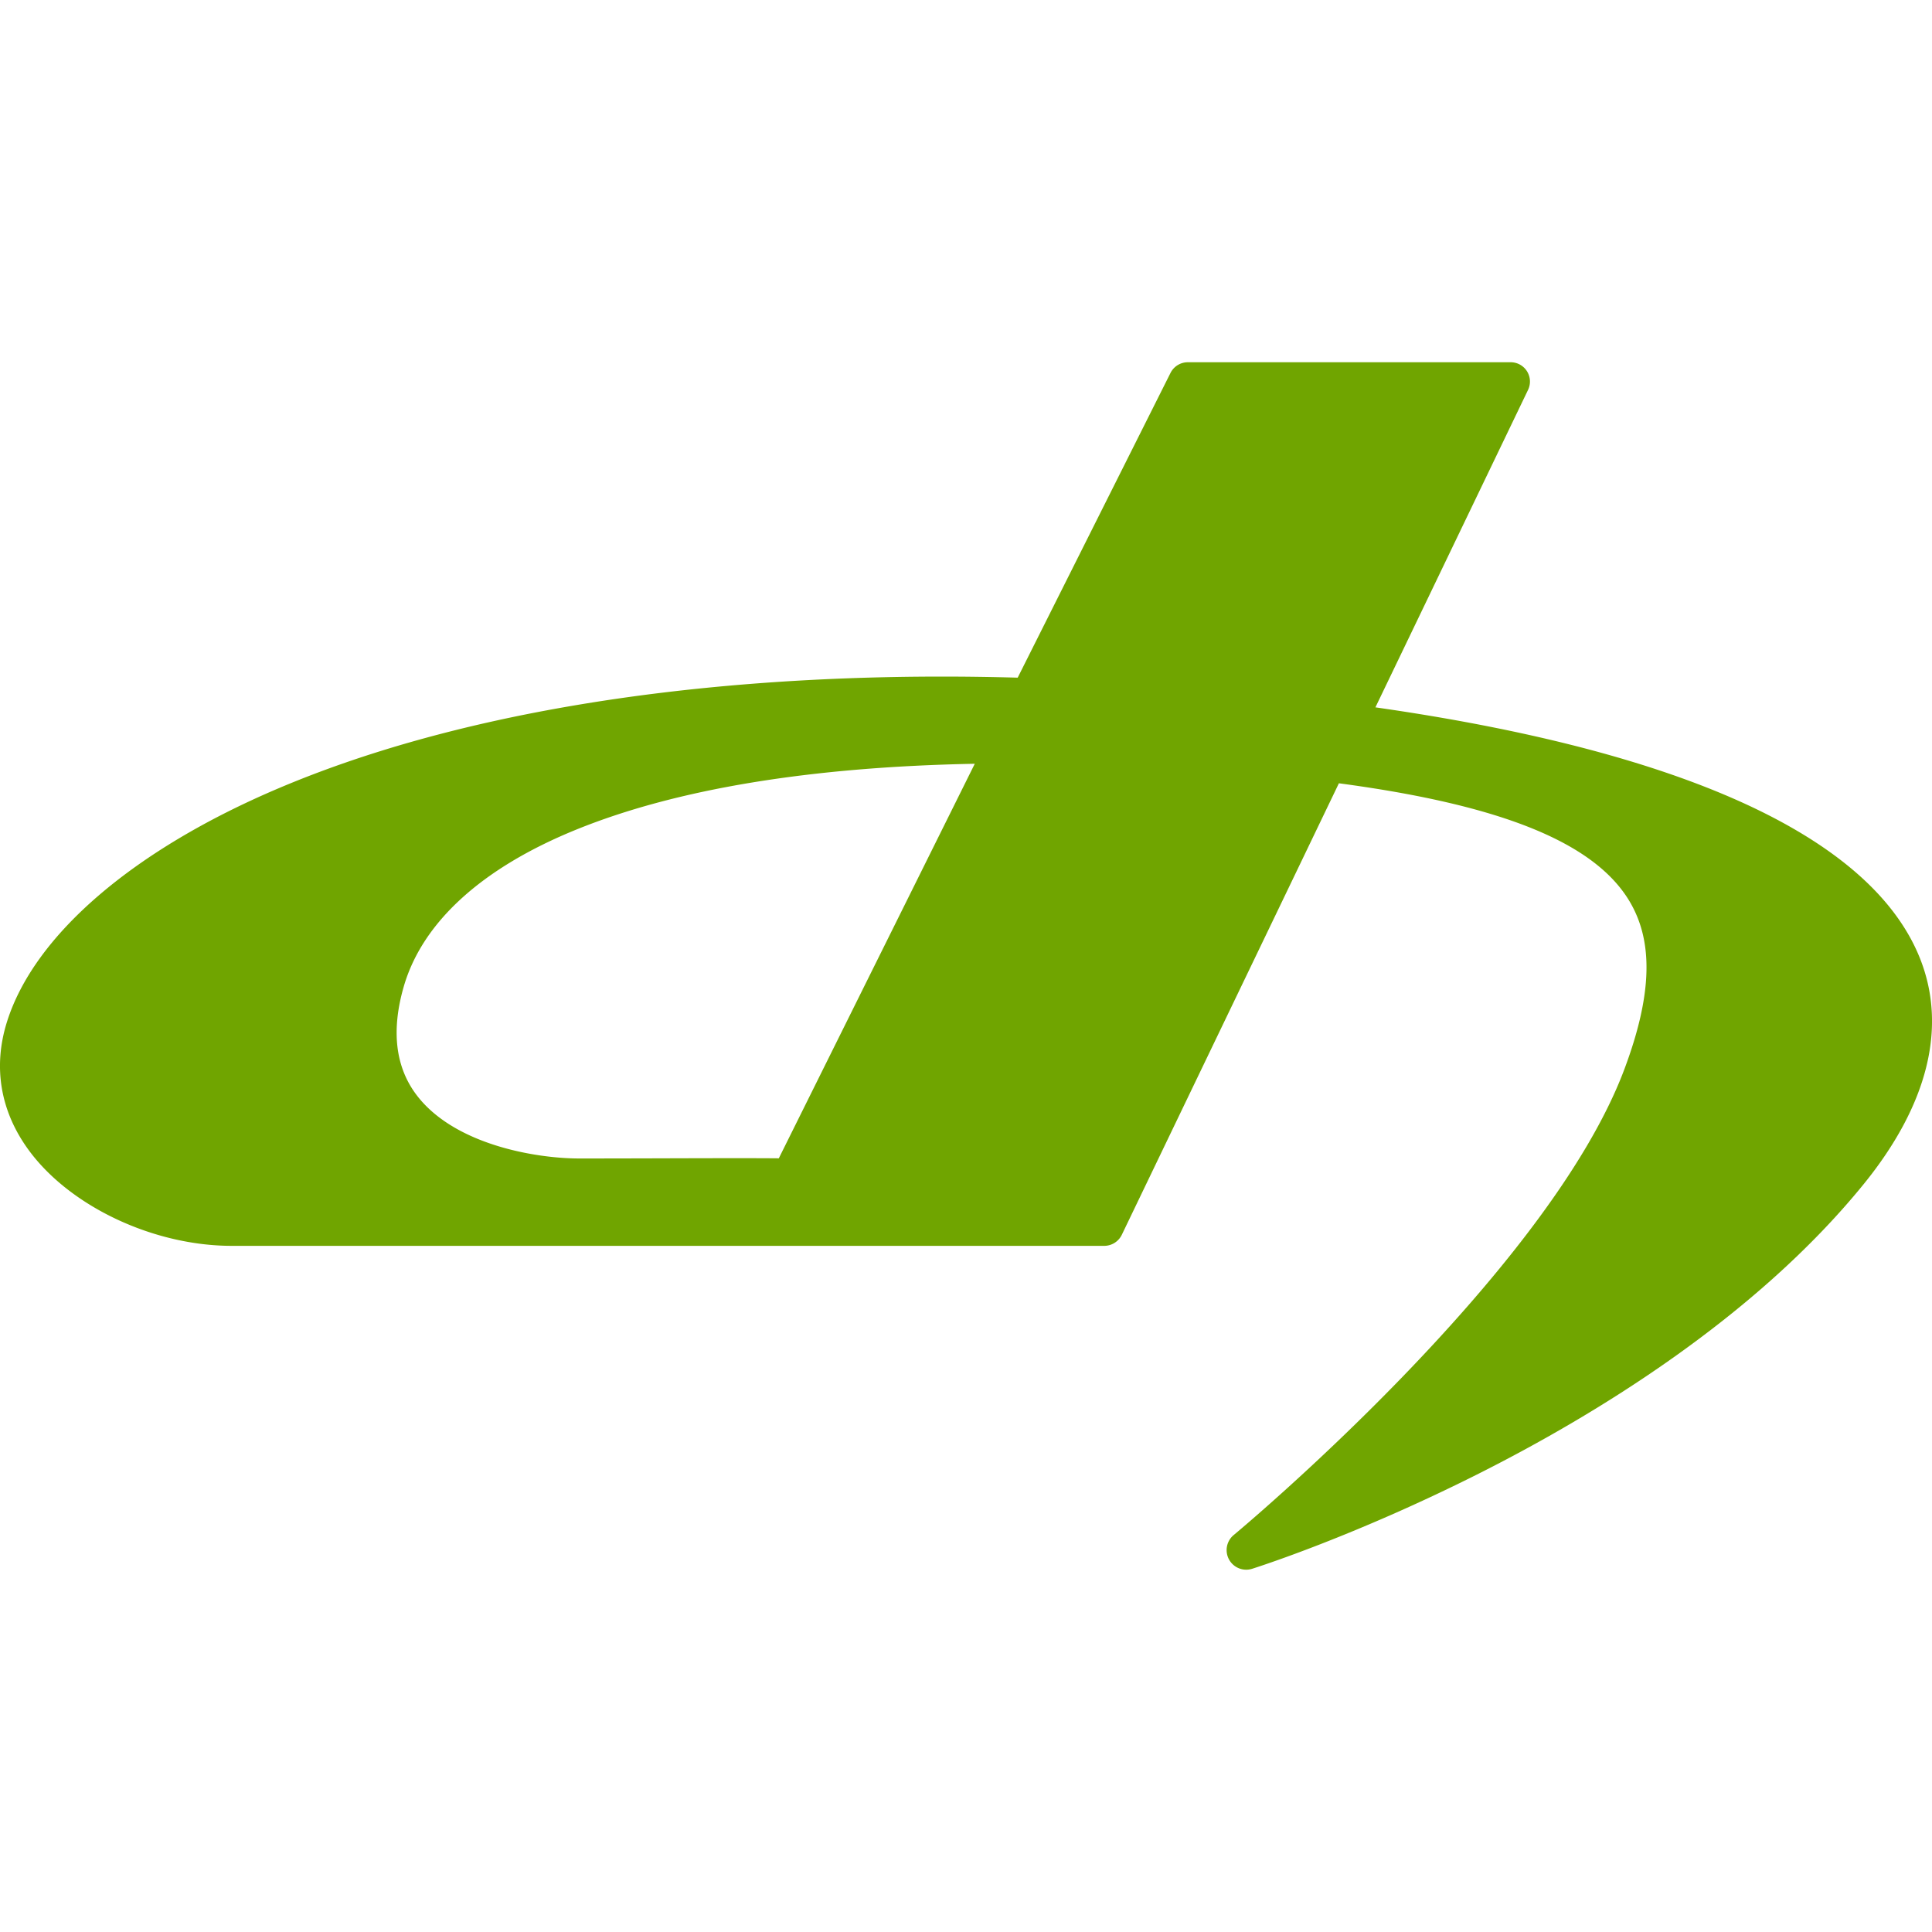 <svg xmlns="http://www.w3.org/2000/svg" viewBox="0 0 500 500">
	<path fill="#70A500" d="M0 1.515C.672-.827 2.839-2.801 6.267-4.193 9.89-5.664 14.749-6.466 20.721-6.58l-7.11 14.315c-.37-.003-.871-.005-1.533-.005-.871 0-1.895.003-2.909.006-.995.003-1.979.005-2.799.005-1.549 0-4.538-.487-5.911-2.315C-.3 4.416-.455 3.1 0 1.515M55.018.488c-.884-2.227-3.076-4.141-6.518-5.692-3.304-1.488-7.756-2.639-13.243-3.423l5.536-11.514a.7.7 0 0 0-.639-1.007H28.456a.704.704 0 0 0-.633.387L22.278-9.704c-.92-.025-1.838-.039-2.734-.039-9.504 0-17.828 1.4-24.074 4.049-5.278 2.237-8.873 5.327-9.863 8.478-.514 1.636-.242 3.247.79 4.655 1.498 2.044 4.527 3.472 7.368 3.472h31.652a.71.71 0 0 0 .639-.402l7.876-16.381c5.904.788 9.257 2.148 10.534 4.264.89 1.477.833 3.421-.18 6.12-2.791 7.429-14.059 16.799-14.173 16.893a.711.711 0 0 0 .664 1.225c.149-.047 3.702-1.175 8.231-3.456 4.196-2.113 10.023-5.651 13.966-10.504 2.325-2.863 3.032-5.693 2.044-8.182" transform="translate(104.468 244.597) scale(7.133)"/>
</svg>